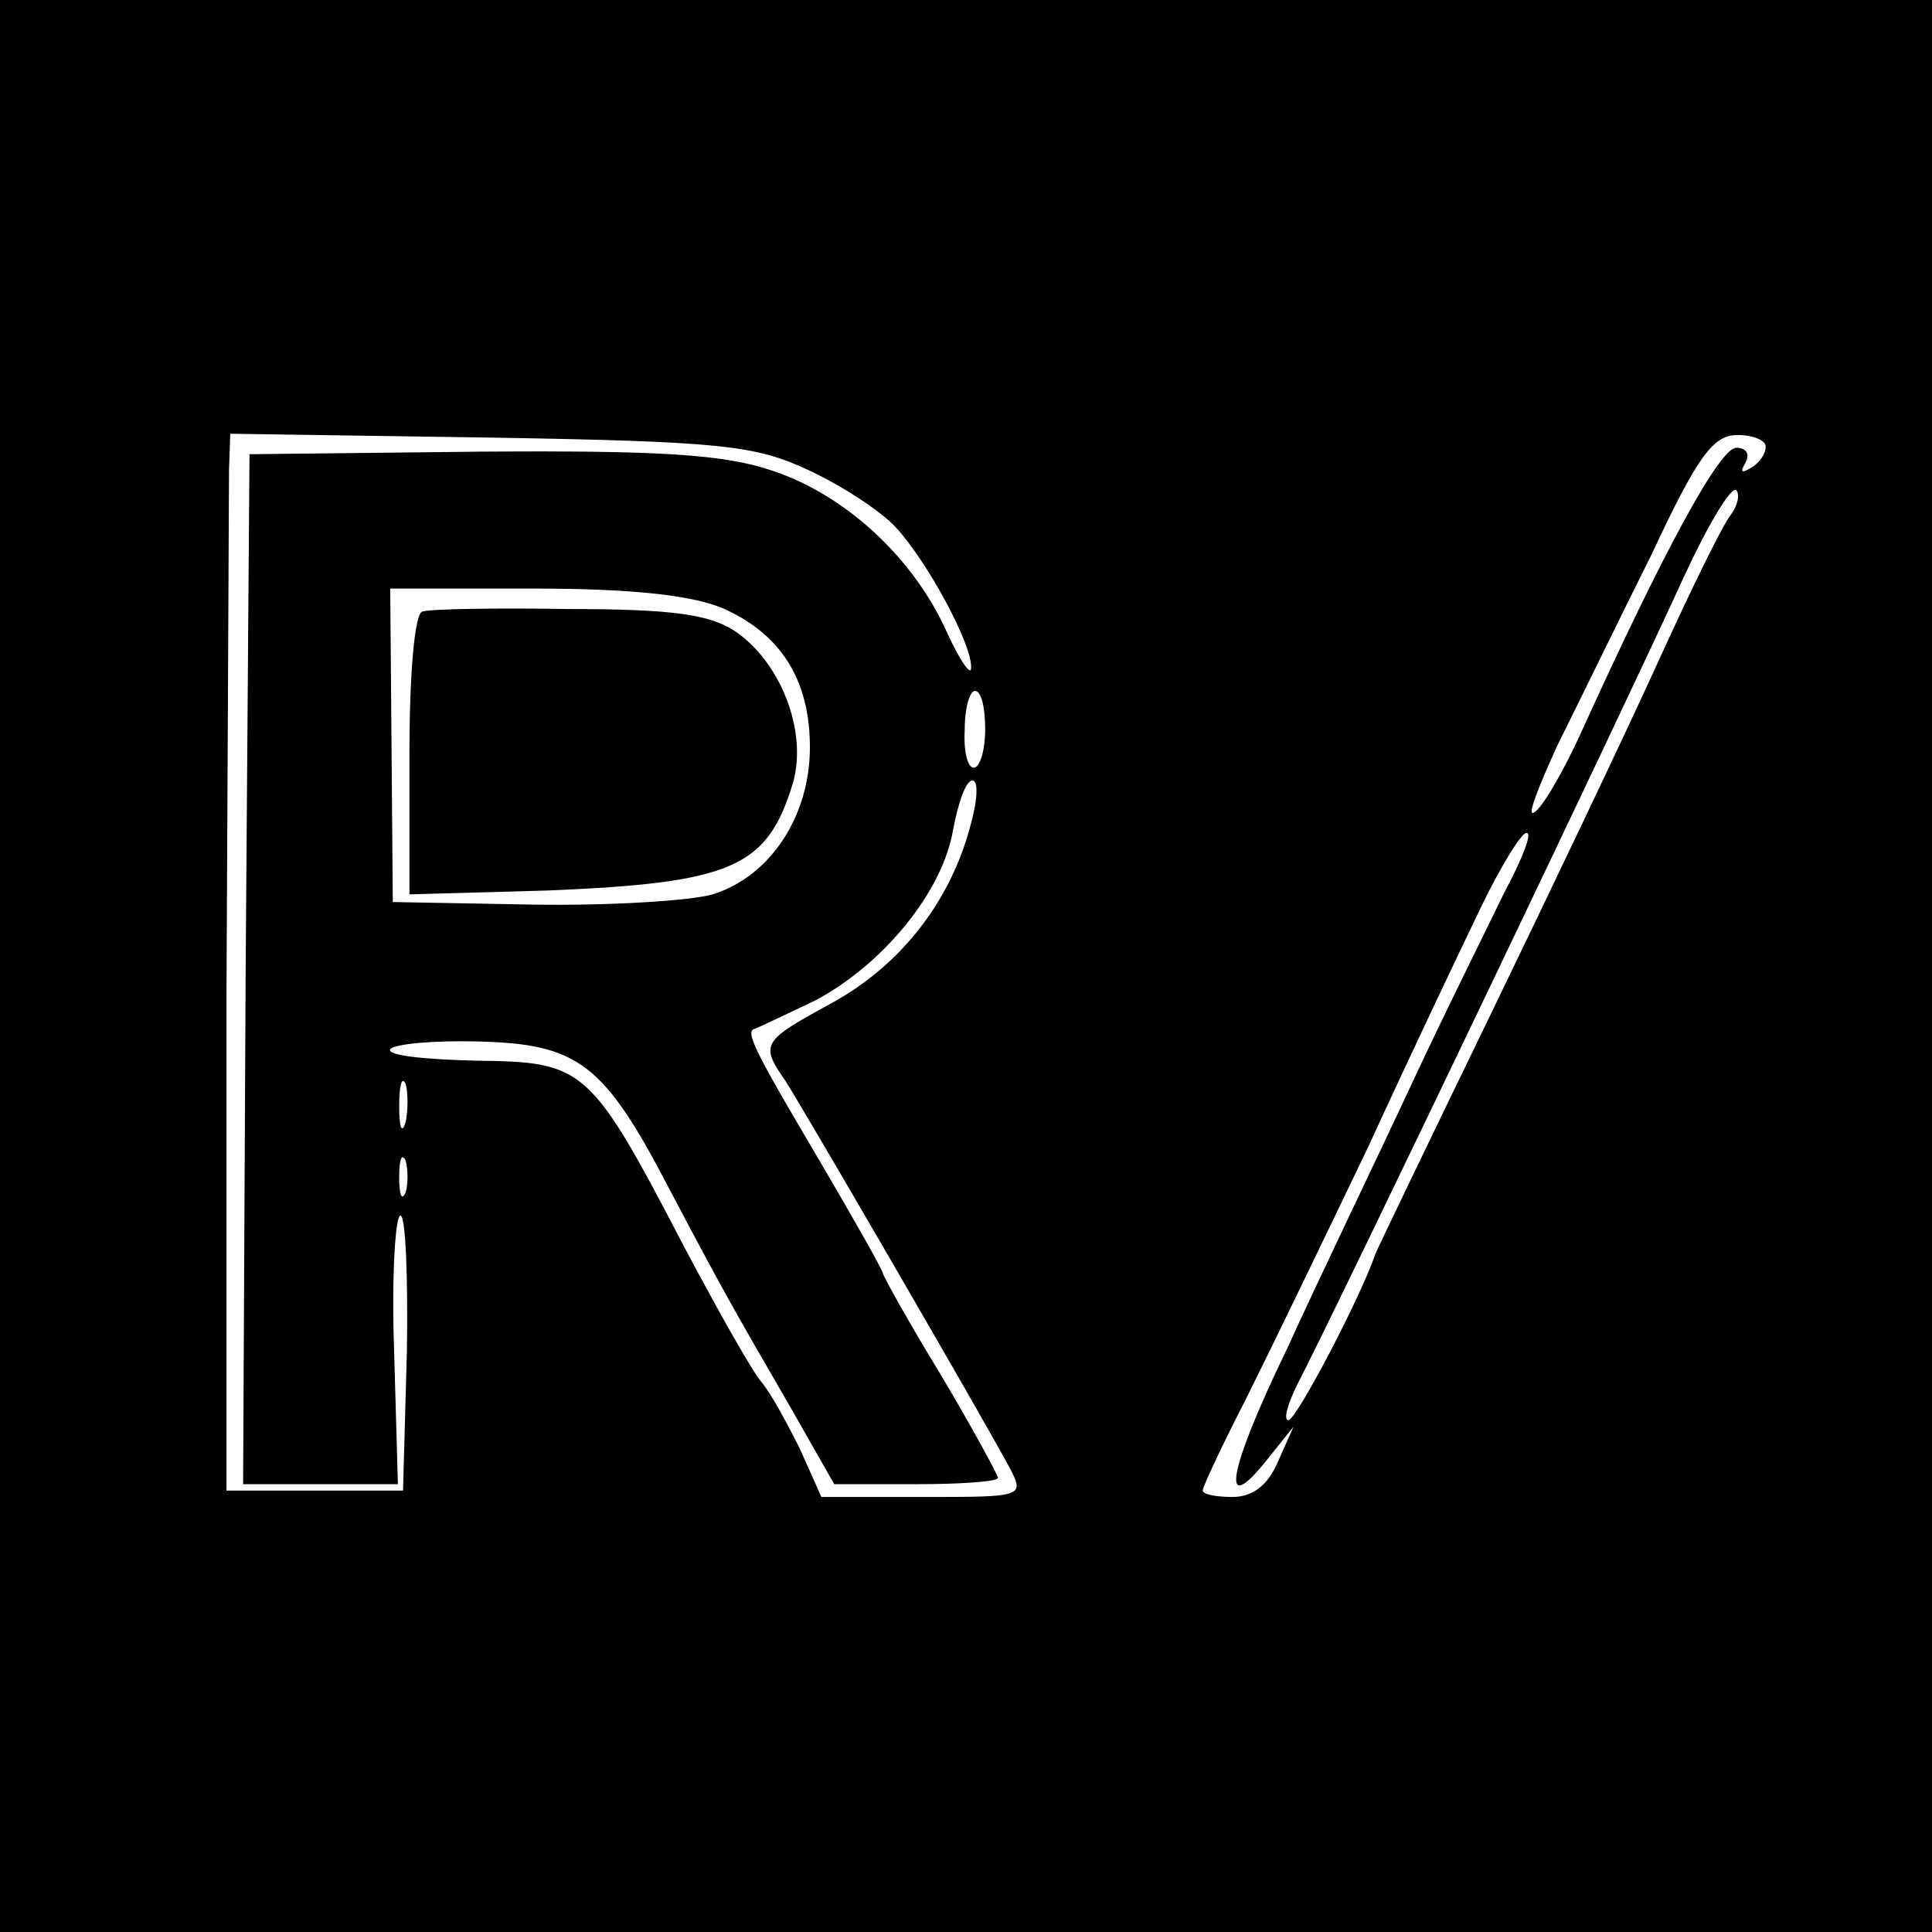 <?xml version="1.0" standalone="no"?>
<!DOCTYPE svg PUBLIC "-//W3C//DTD SVG 20010904//EN"
 "http://www.w3.org/TR/2001/REC-SVG-20010904/DTD/svg10.dtd">
<svg version="1.0" xmlns="http://www.w3.org/2000/svg"
 width="151pt" height="151pt" viewBox="0 0 151 151"
 preserveAspectRatio="xMidYMid meet">
<g transform="translate(0,151) scale(0.1,-0.1)"
fill="#000000" stroke="none">
<path d="M0 755 l0 -755 755 0 755 0 0 755 0 755 -755 0 -755 0 0 -755z m631
388 c26 -12 57 -32 69 -45 25 -27 60 -92 59 -110 0 -7 -9 6 -19 28 -26 58 -79
107 -136 126 -38 13 -88 16 -229 15 l-180 -2 -3 -402 -2 -403 61 0 60 0 -3
105 c-2 58 1 105 5 105 4 0 6 -48 5 -107 l-3 -108 -69 0 -69 0 0 385 c1 212 2
398 2 413 l1 28 203 -3 c180 -3 207 -6 248 -25z m749 18 c0 -6 -5 -13 -12 -17
-7 -4 -8 -3 -4 4 4 7 1 12 -7 12 -13 0 -57 -81 -121 -222 -14 -31 -31 -60 -37
-63 -6 -4 3 19 18 52 16 32 49 100 74 150 36 77 48 93 67 93 12 0 22 -4 22 -9z
m-27 -53 c-6 -7 -31 -58 -56 -113 -25 -55 -85 -181 -133 -280 -48 -99 -88
-182 -89 -185 -12 -35 -62 -130 -68 -130 -4 0 -1 12 7 28 34 66 257 532 302
631 19 41 37 71 41 68 3 -4 1 -12 -4 -19z m-789 -73 c46 -20 69 -56 69 -109 0
-54 -31 -101 -76 -115 -17 -5 -81 -9 -141 -8 l-109 2 -1 123 -1 122 111 0 c77
0 123 -5 148 -15z m206 -95 c0 -16 -4 -30 -9 -30 -5 0 -8 14 -7 30 0 17 4 30
8 30 5 0 8 -13 8 -30z m-12 -77 c-16 -59 -55 -108 -108 -137 -55 -30 -56 -32
-36 -61 13 -20 153 -261 175 -302 12 -23 11 -23 -68 -23 l-79 0 -17 38 c-10
20 -23 44 -30 52 -7 8 -34 56 -60 105 -74 142 -78 145 -163 146 -40 1 -70 4
-67 9 3 4 34 7 69 6 78 -2 98 -17 149 -115 39 -74 49 -92 96 -173 l33 -58 64
0 c35 0 64 2 64 5 0 2 -20 39 -45 81 -25 41 -45 77 -45 79 0 2 -22 41 -49 87
-52 88 -59 102 -51 104 3 1 24 11 47 22 53 28 100 85 108 134 4 21 10 38 15
38 5 0 4 -16 -2 -37z m418 -50 c-13 -27 -47 -95 -74 -153 -27 -58 -71 -149
-96 -204 -47 -97 -53 -134 -15 -86 l20 25 -12 -27 c-8 -19 -20 -28 -36 -28
-12 0 -23 2 -23 5 0 3 15 35 34 72 19 38 62 127 96 198 33 72 73 156 88 187
15 31 31 57 35 57 5 1 -3 -20 -17 -46z m-859 -180 c-3 -10 -5 -4 -5 12 0 17 2
24 5 18 2 -7 2 -21 0 -30z m0 -55 c-3 -7 -5 -2 -5 12 0 14 2 19 5 13 2 -7 2
-19 0 -25z"/>
<path d="M330 1032 c-6 -2 -10 -49 -10 -112 l0 -109 108 3 c145 6 172 18 192
85 11 40 -10 94 -46 118 -20 13 -50 17 -130 17 -57 1 -109 0 -114 -2z"/>
</g>
</svg>
